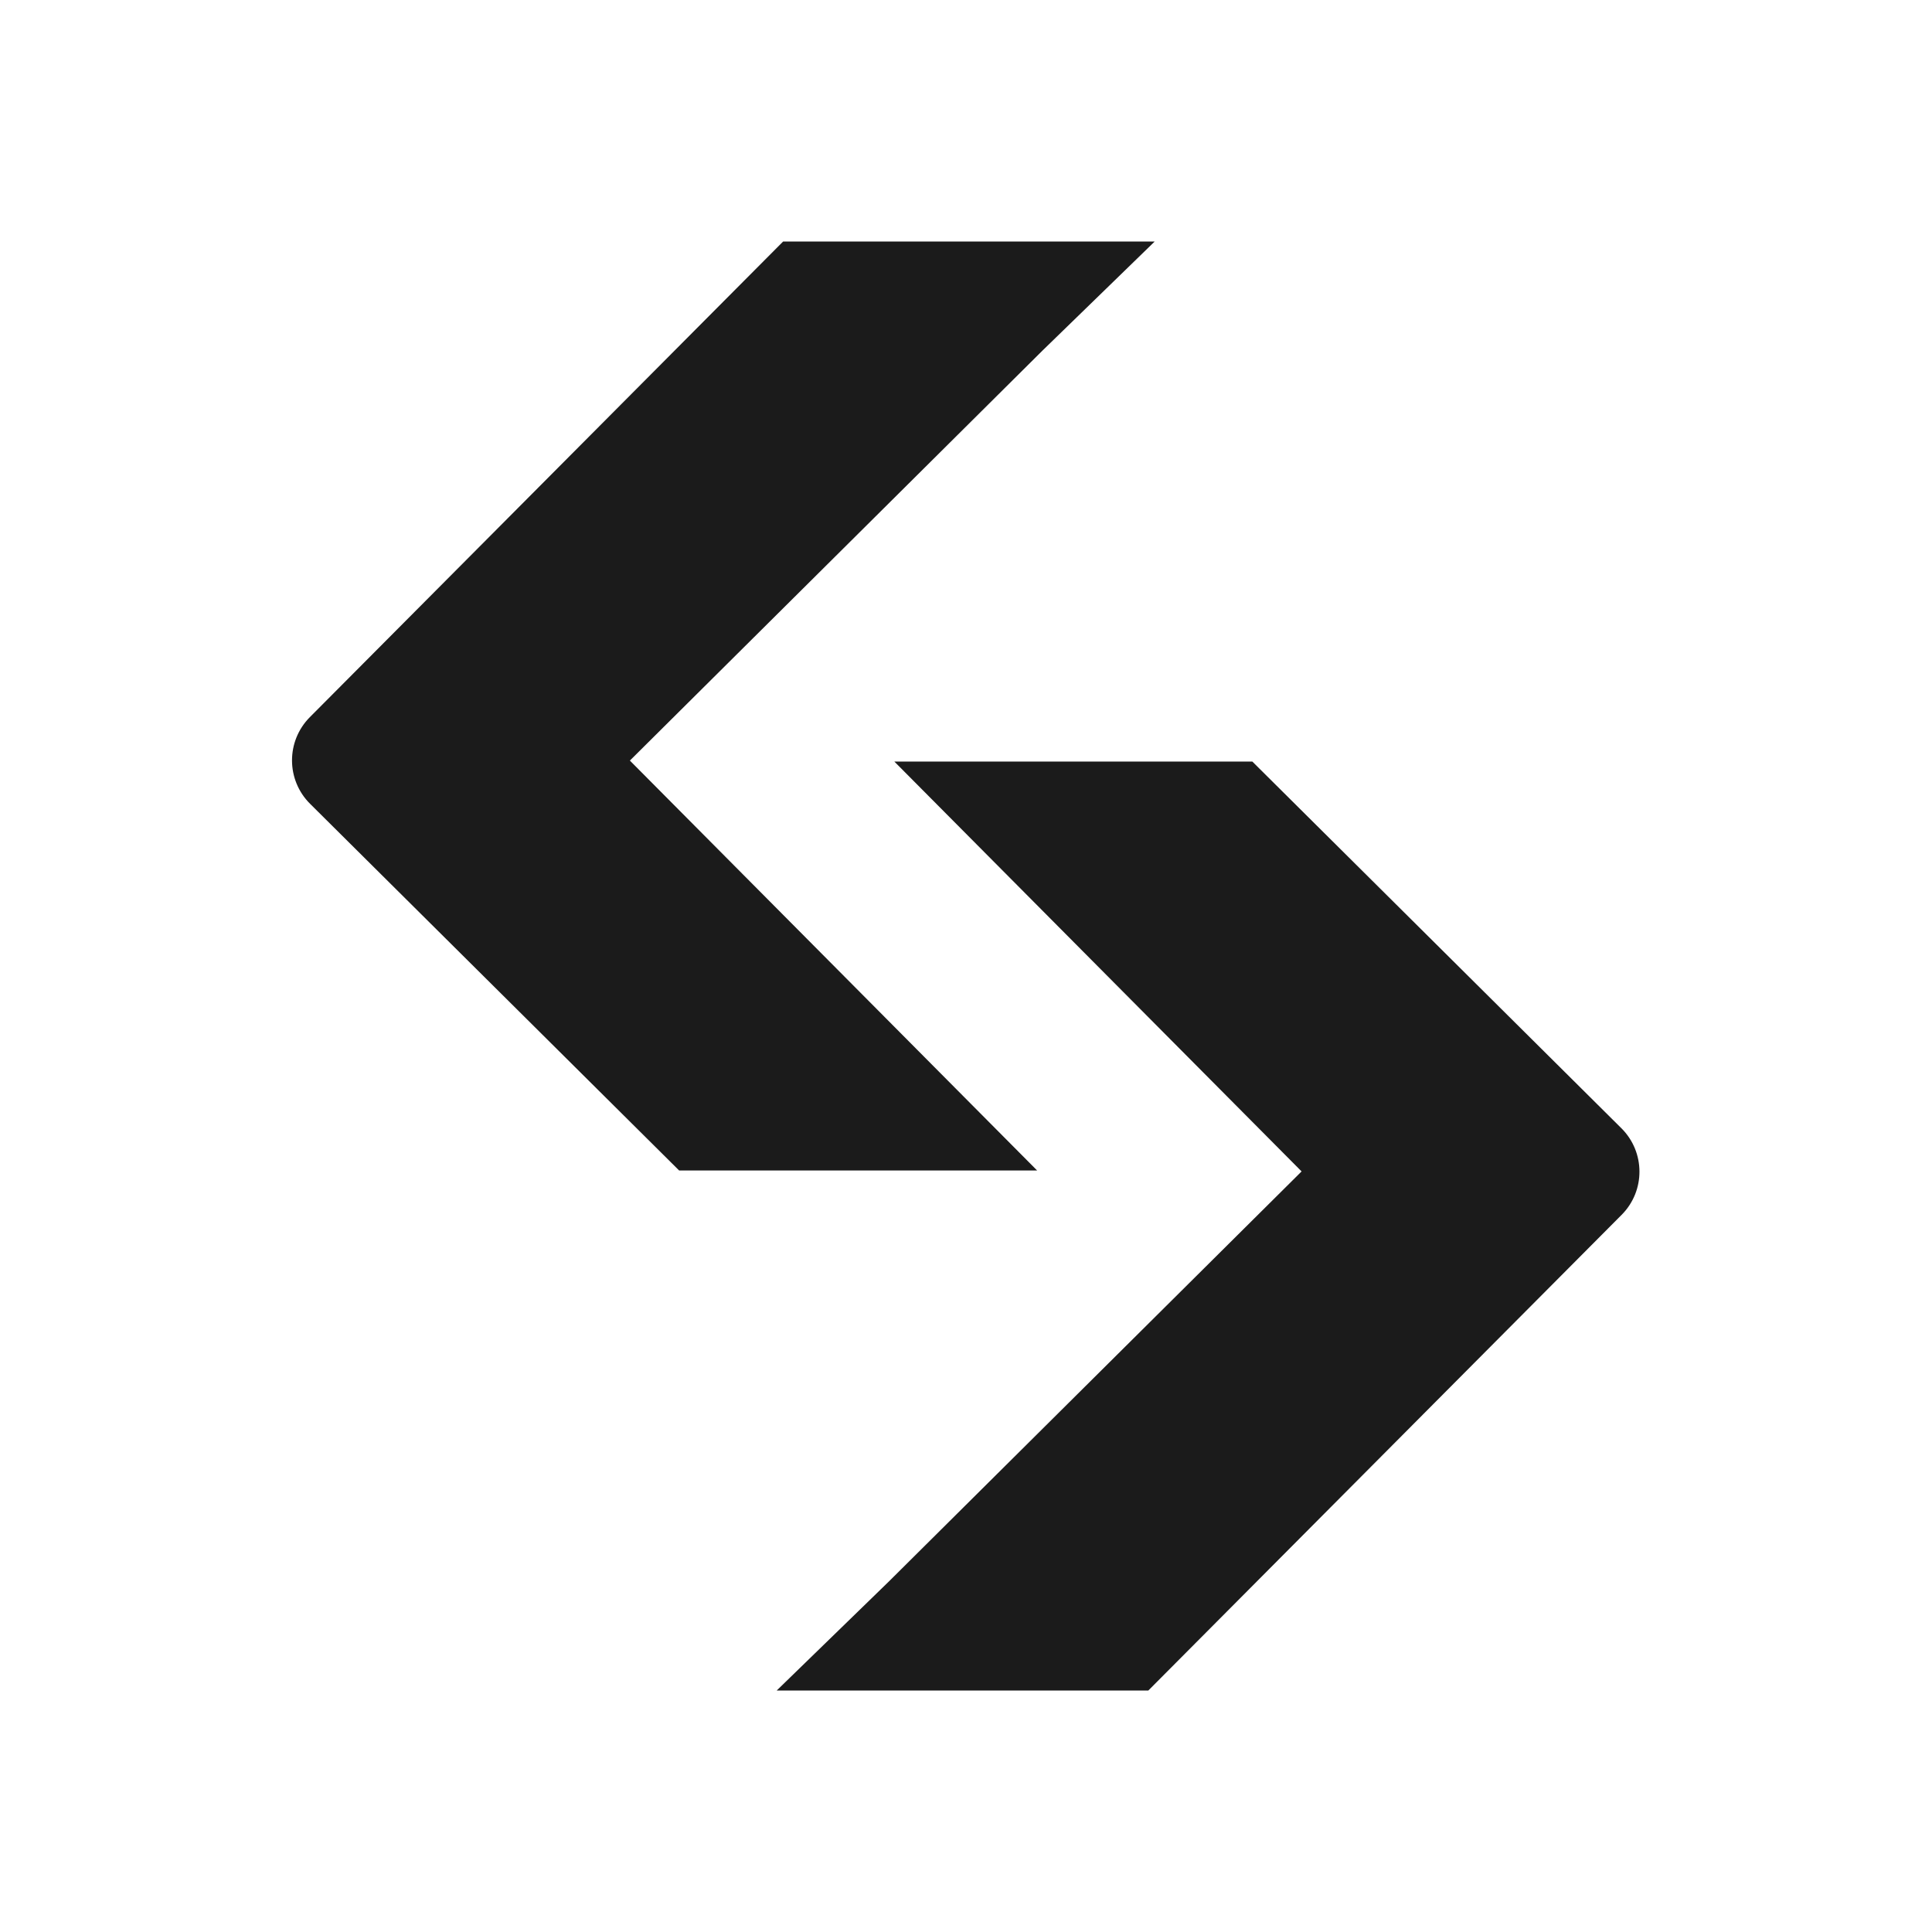 <?xml version="1.0" encoding="UTF-8"?> <svg xmlns="http://www.w3.org/2000/svg" width="40" height="40" viewBox="0 0 40 40" fill="none"><g clip-path="url(#clip0_2988_182)"><path d="M18.459 15.767H25.928L33.569 23.359C34.066 23.853 34.068 24.656 33.574 25.152L23.775 35H16.081L18.407 32.739L26.948 24.253L18.516 15.767" fill="#1B1B1B"></path><path d="M21.529 24.234H14.061L6.42 16.642C5.923 16.148 5.921 15.345 6.415 14.848L16.214 5H23.907L21.581 7.261L13.041 15.747L21.473 24.234" fill="#1B1B1B"></path></g><defs><clipPath id="clip0_2988_182"><rect width="40" height="40" fill="white"></rect></clipPath></defs></svg> 